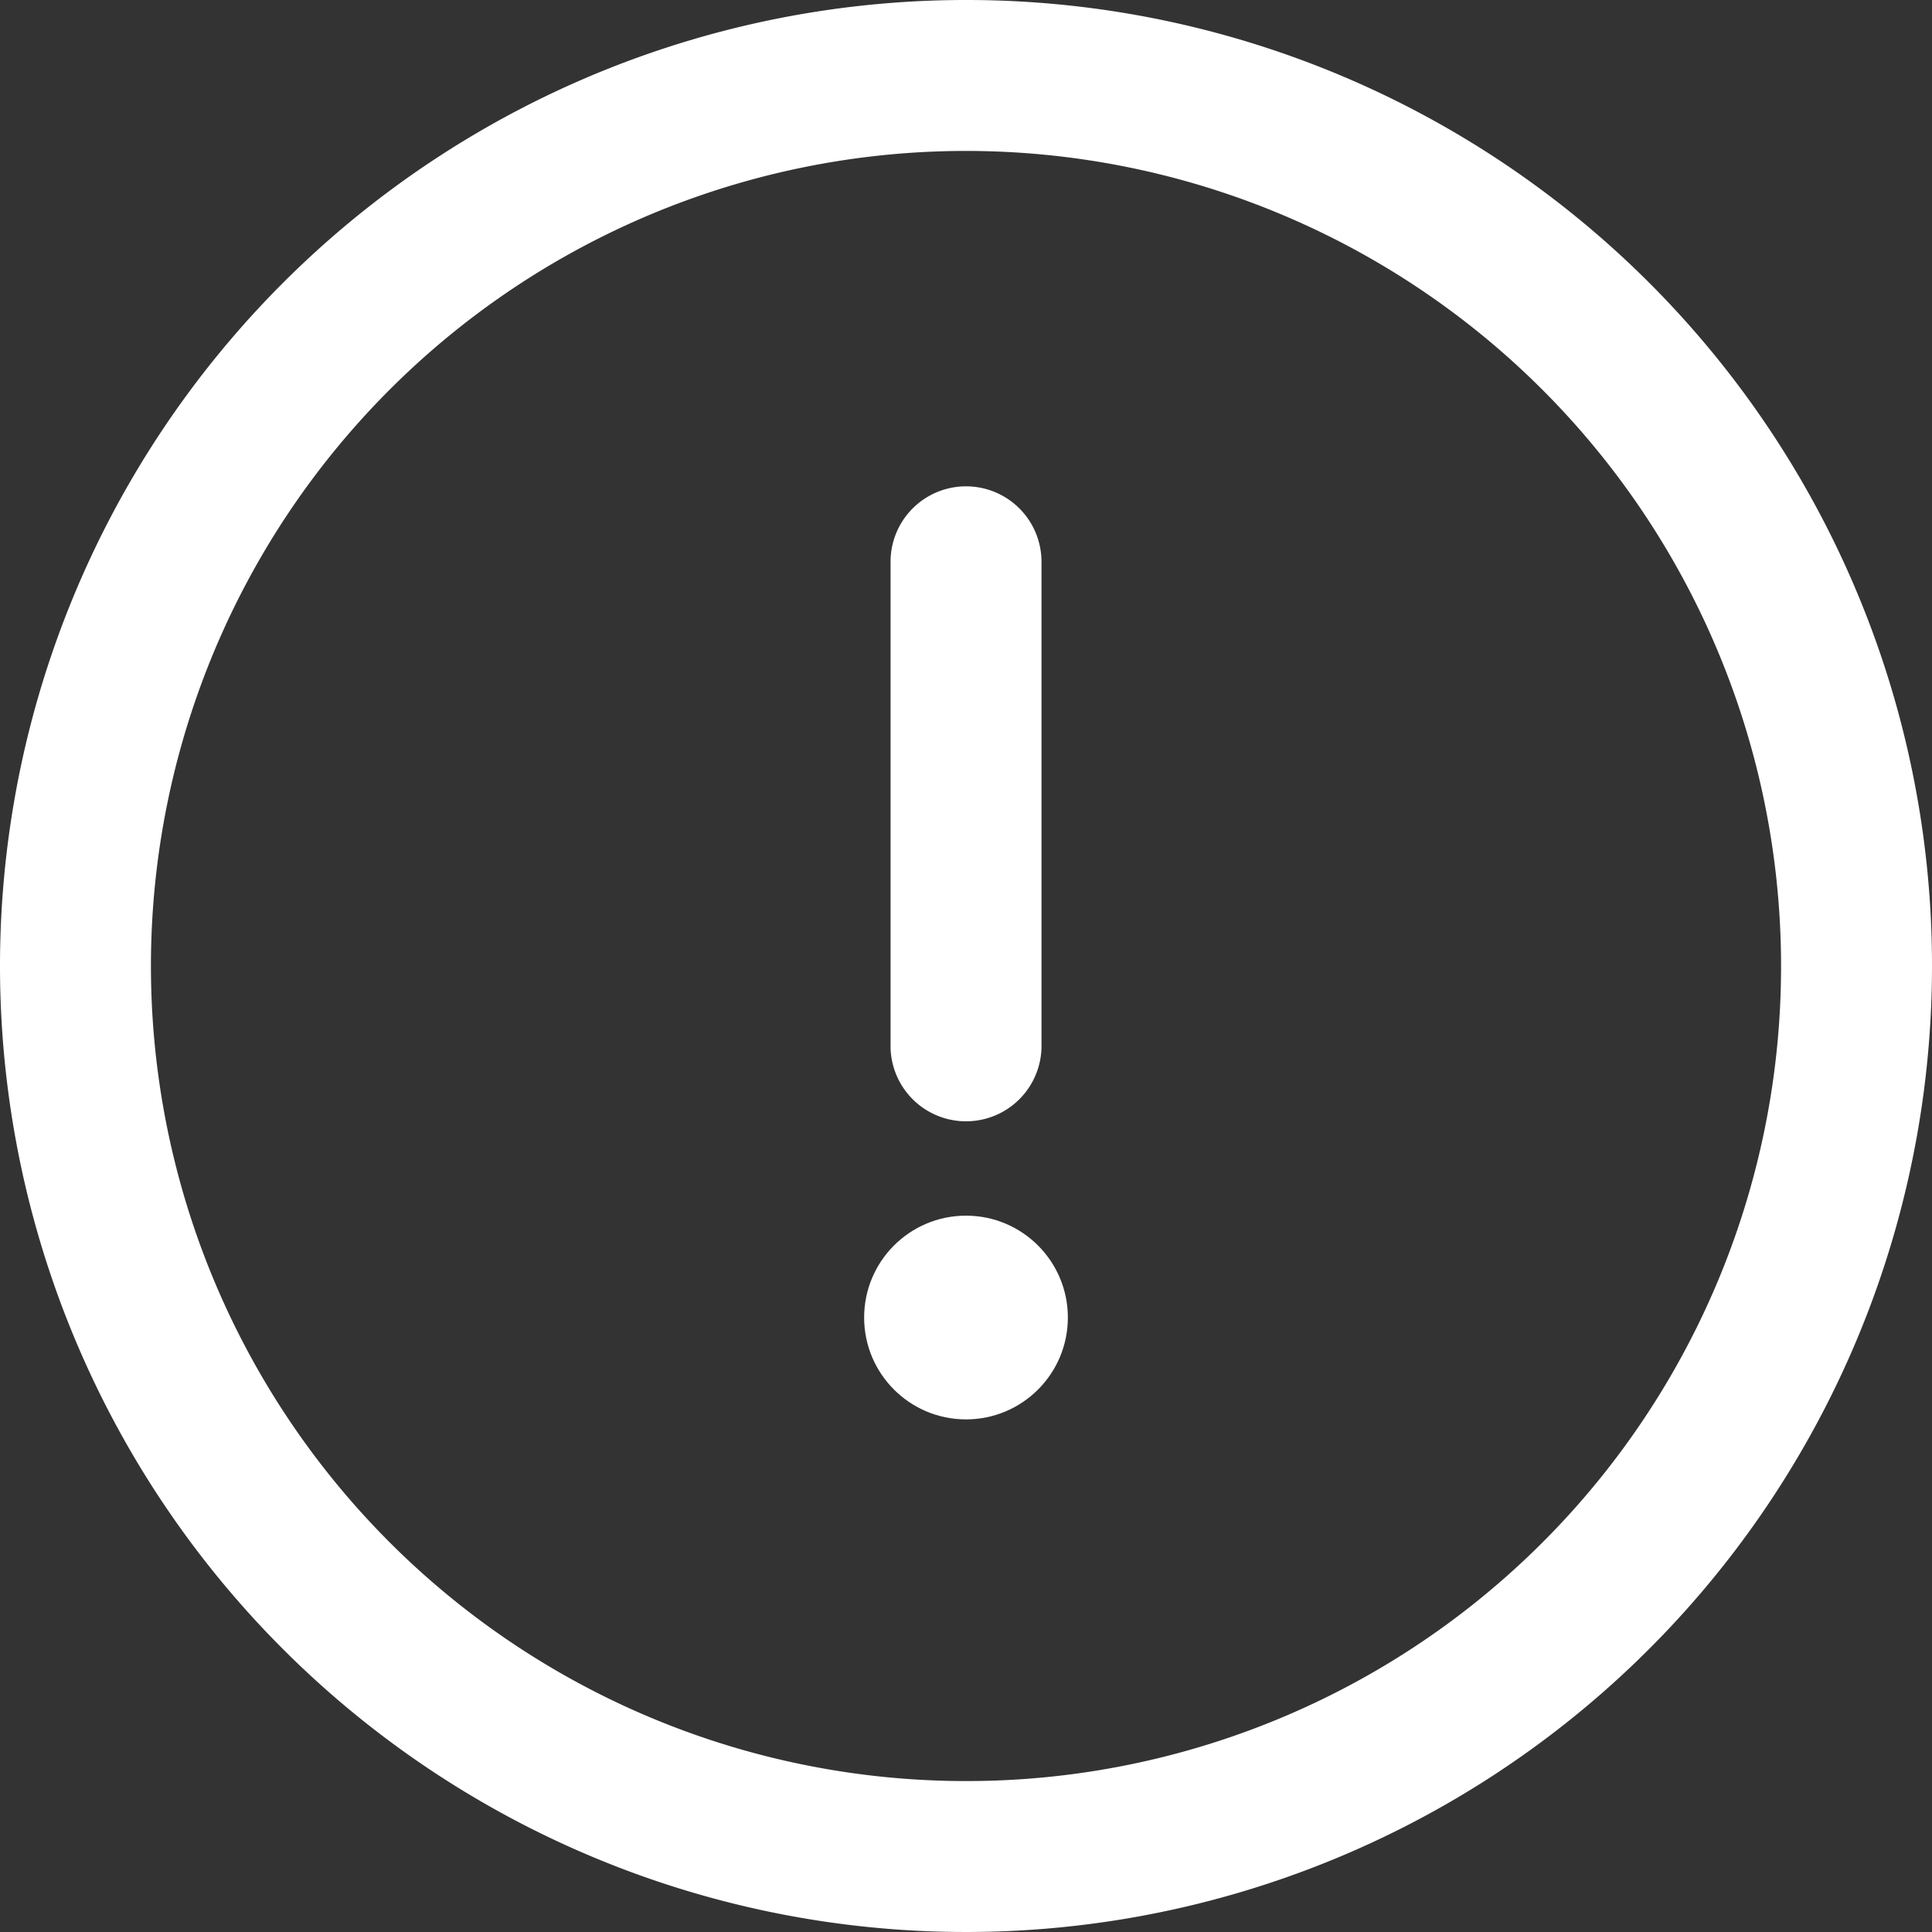 <svg xmlns="http://www.w3.org/2000/svg" width="40" height="40" viewBox="0 0 40 40"><rect x="0" y="0" width="40" height="40" fill="#333333" stroke="none"/><g data-name="Group 655"><g data-name="Group 654"><path data-name="Path 924" d="M20 0a20 20 0 1020 20A19.989 19.989 0 0020 0zm0 36.875A16.875 16.875 0 1136.875 20 16.865 16.865 0 0120 36.875z" fill="#fff"/></g></g><g data-name="Group 657"><g data-name="Group 656"><path data-name="Path 925" d="M20.001 10.069a1.562 1.562 0 00-1.563 1.562v10.061a1.563 1.563 0 003.125 0V11.631a1.562 1.562 0 00-1.562-1.562z" fill="#fff"/></g></g><g data-name="Group 659"><g data-name="Group 658"><circle data-name="Ellipse 17" cx="2.109" cy="2.109" r="2.109" fill="#fff" transform="translate(17.891 25.169)"/></g></g></svg>